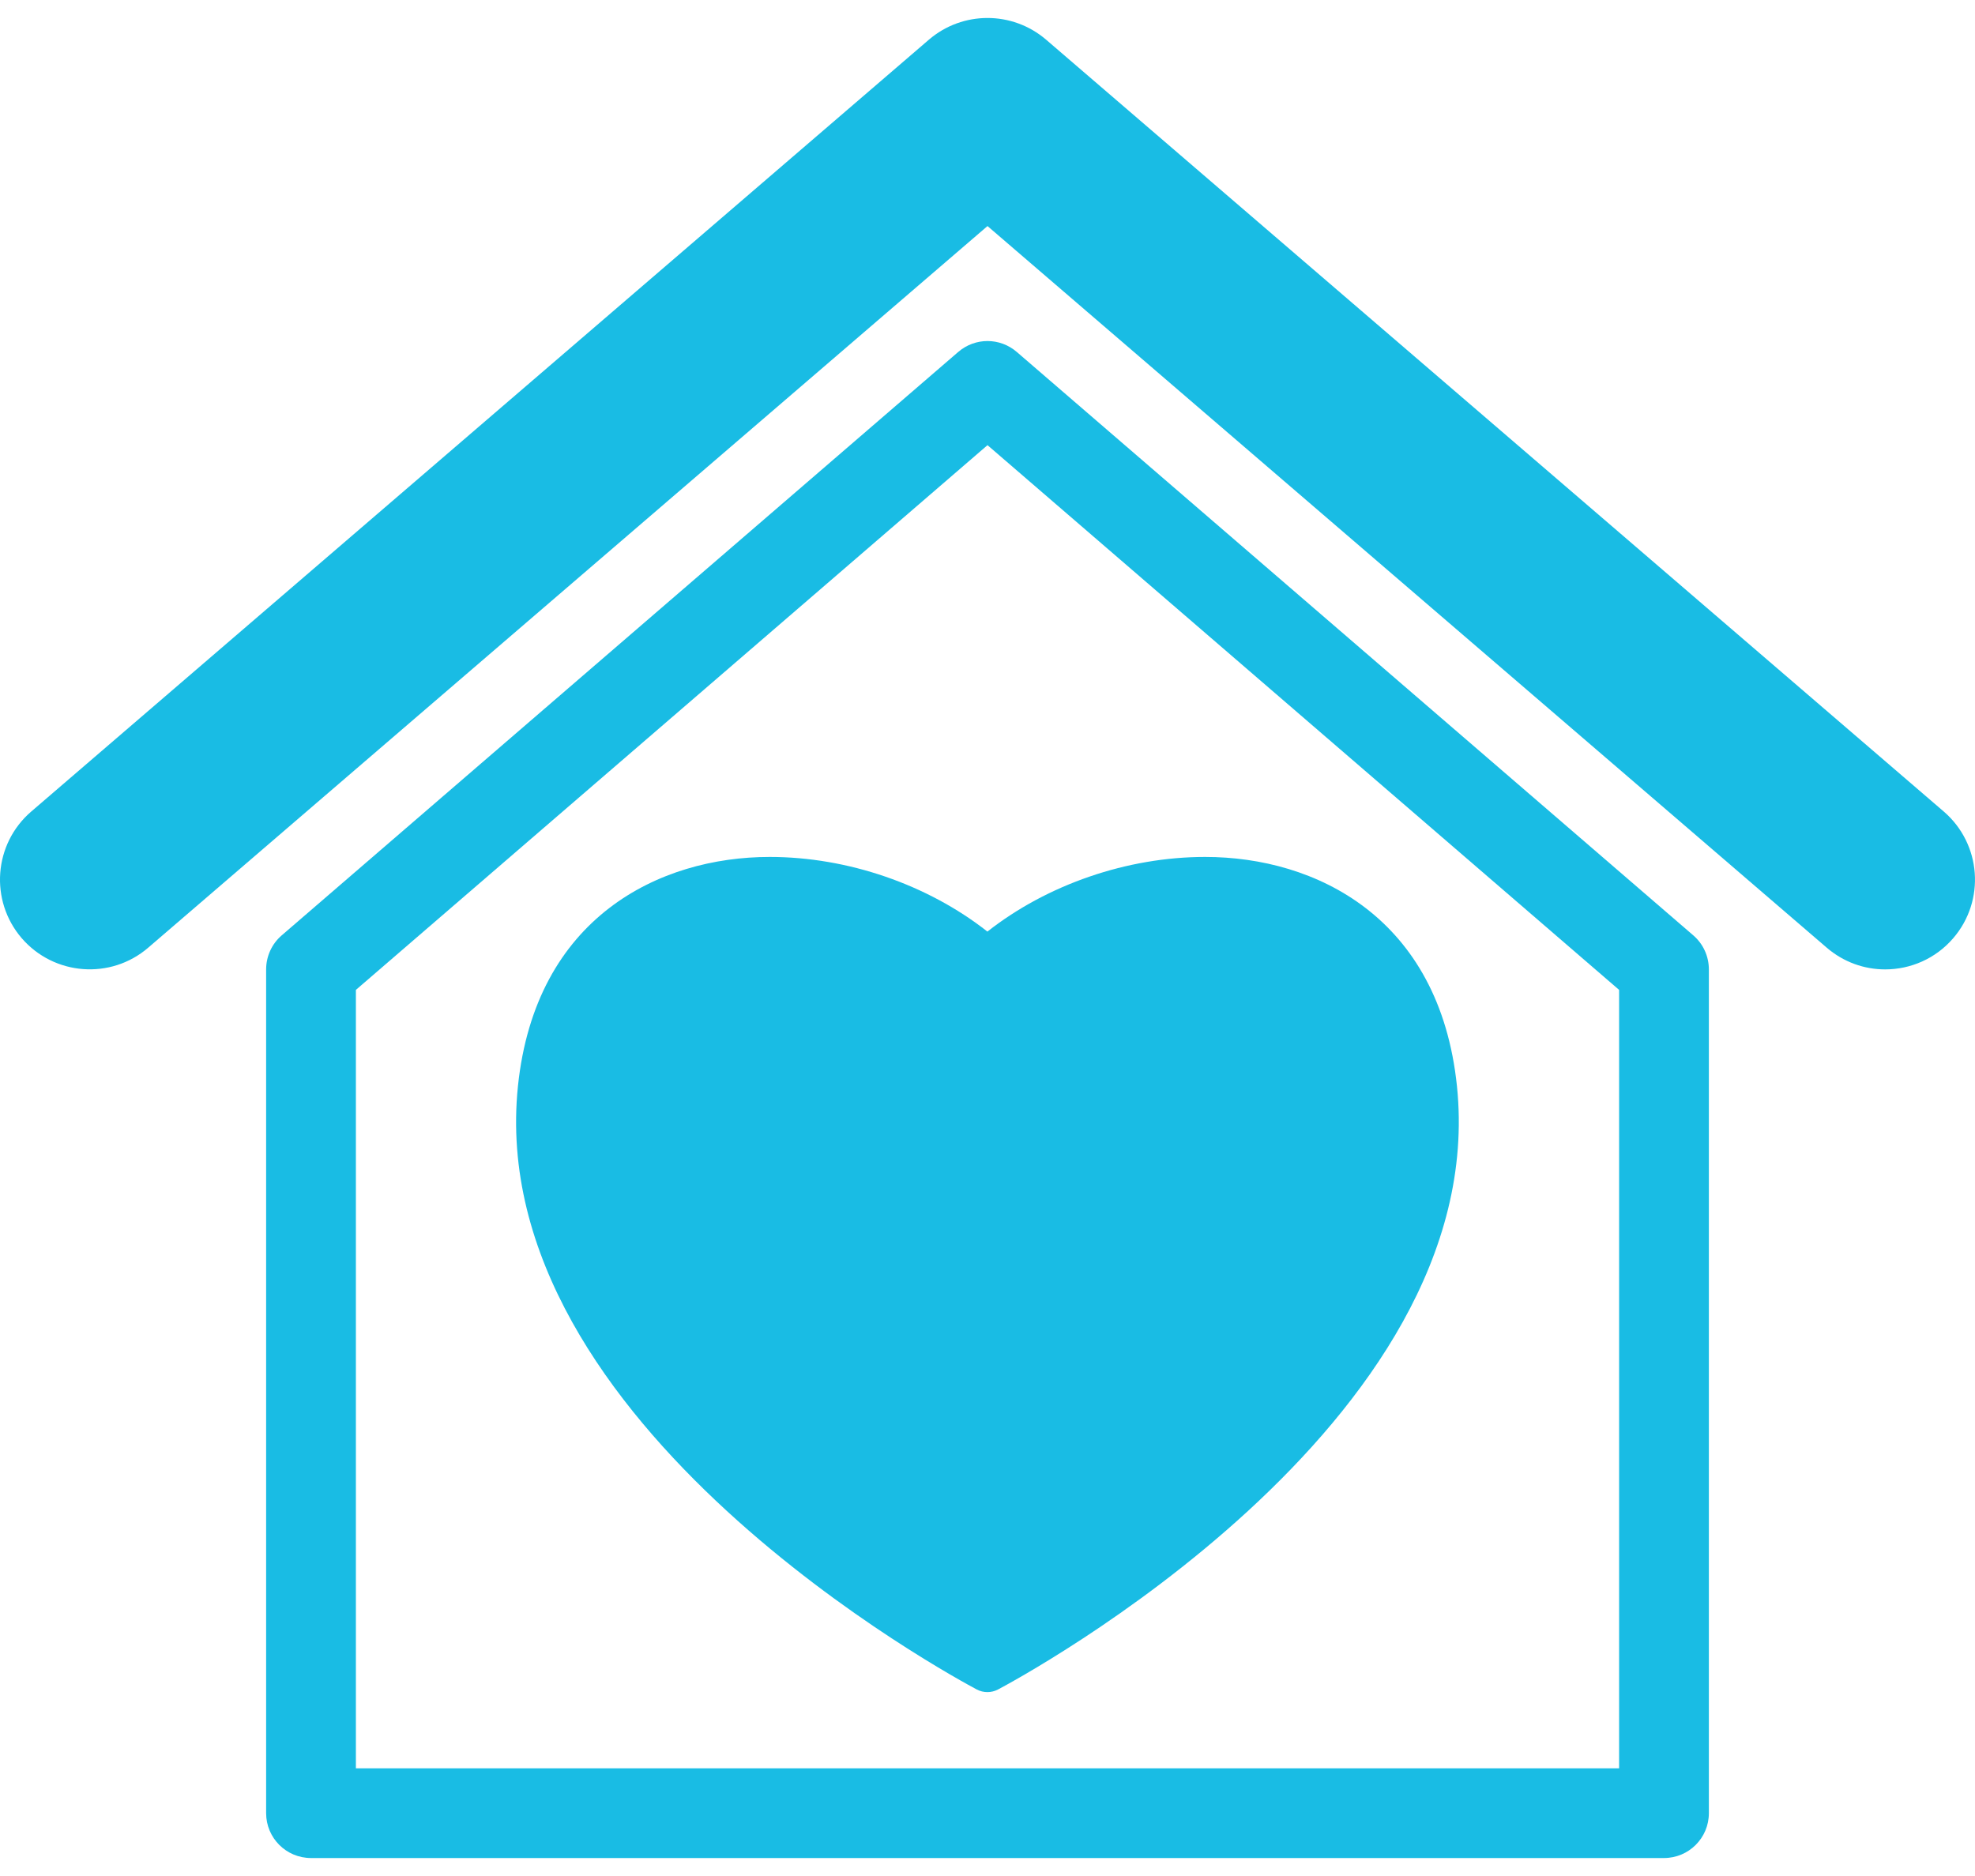 <svg width="40" height="38" viewBox="0 0 40 38" fill="none" xmlns="http://www.w3.org/2000/svg">
<path d="M20.594 7.13C20.252 6.834 19.748 6.834 19.406 7.13L5.705 18.947C5.505 19.119 5.39 19.371 5.39 19.637V36.727C5.39 37.23 5.797 37.636 6.299 37.636H33.701C34.203 37.636 34.61 37.23 34.61 36.727V19.637C34.61 19.371 34.495 19.119 34.295 18.947L20.594 7.13ZM32.792 35.819H7.208V20.051L20 9.017L32.792 20.051V35.819Z" fill="#19BCE4"/>
<path d="M39.367 16.438L21.186 0.803C20.503 0.218 19.496 0.218 18.814 0.803L0.633 16.438C-0.129 17.093 -0.215 18.241 0.439 19.003C1.095 19.763 2.243 19.85 3.003 19.195L20 4.579L36.996 19.195C37.34 19.491 37.761 19.636 38.18 19.636C38.692 19.636 39.201 19.421 39.56 19.003C40.215 18.241 40.128 17.093 39.367 16.438Z" fill="#19BCE4"/>
<path d="M15.589 17.358C13.357 17.358 10.845 18.579 10.49 22.001C9.78 28.863 19.378 34.006 19.785 34.223C19.852 34.258 19.925 34.275 19.998 34.275C20.07 34.275 20.144 34.258 20.211 34.223C20.619 34.006 30.216 28.863 29.508 22.001C29.154 18.579 26.642 17.358 24.408 17.358C22.826 17.358 21.207 17.919 19.998 18.87C18.789 17.919 17.17 17.358 15.589 17.358Z" fill="#19BCE4"/>
</svg>
